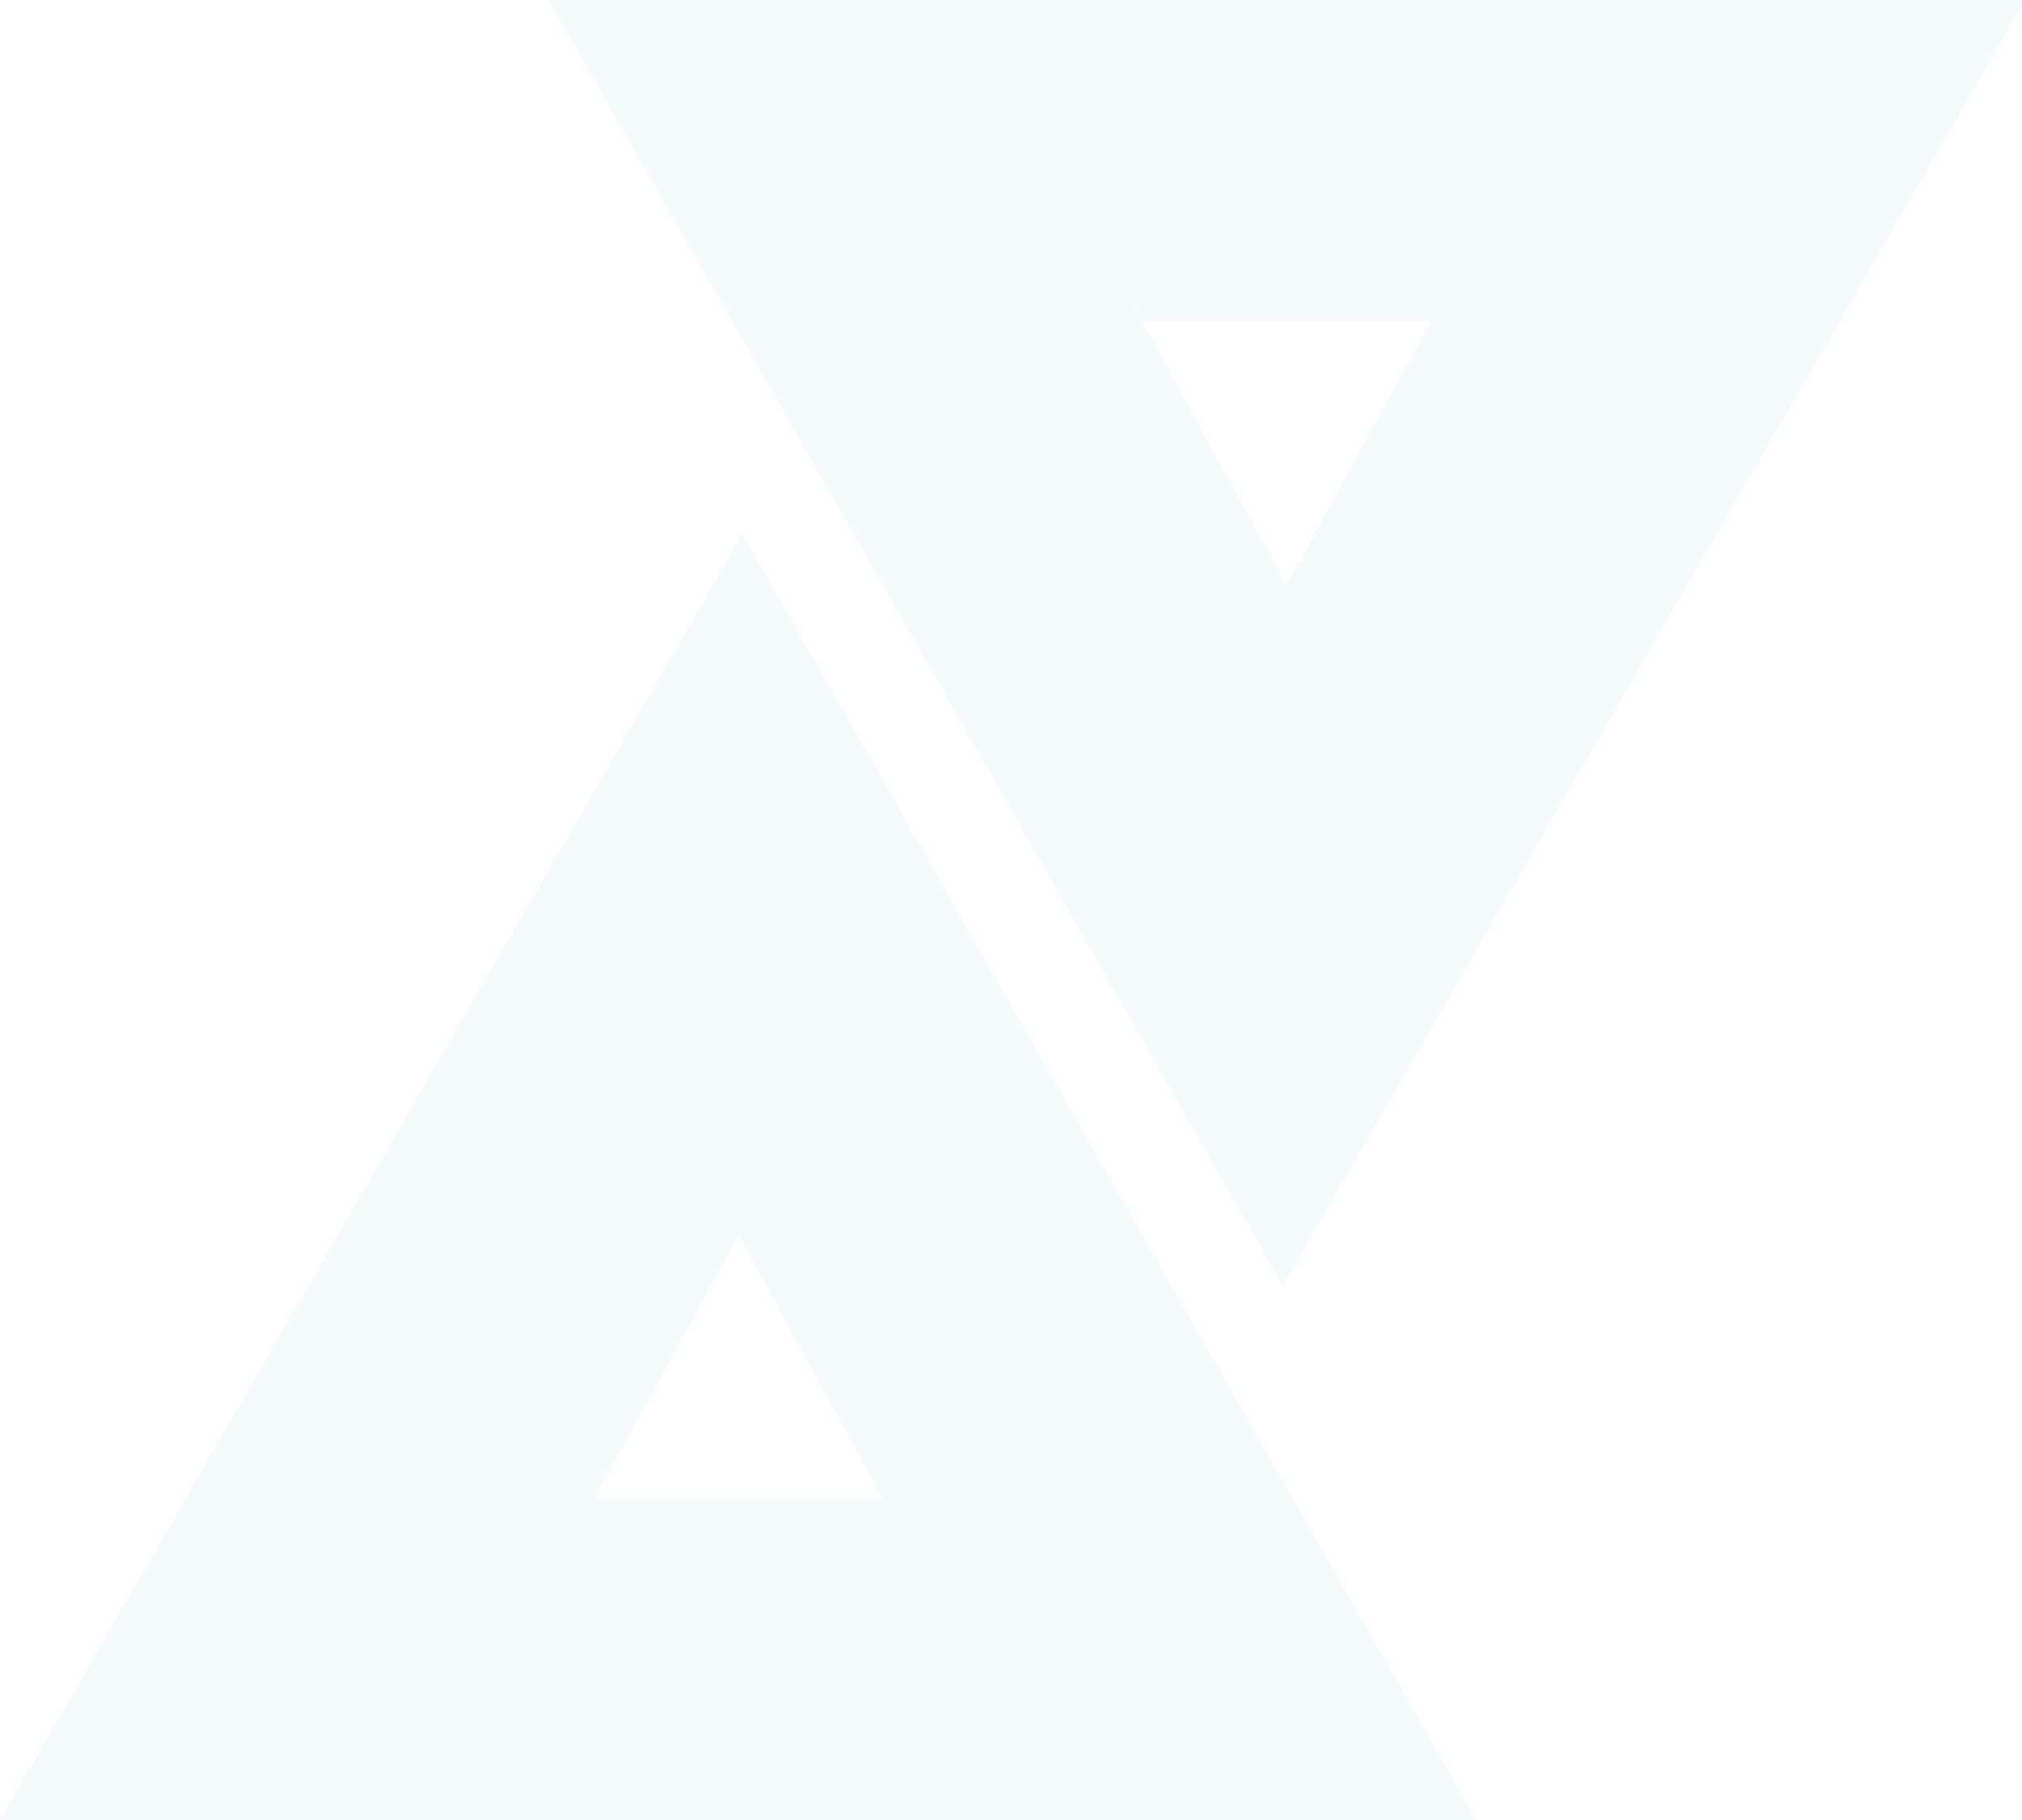 <svg width="200" height="180" viewBox="0 0 200 180" fill="none" xmlns="http://www.w3.org/2000/svg">
<g opacity="0.2">
<g opacity="0.2">
<path d="M104.667 179.999L53.809 86.849L73.428 52.872L146.036 179.999H104.667Z" fill="#0B89A1"/>
<path d="M0 180L73.426 52.873L92.607 86.46L41.37 180H0Z" fill="#0B89A1"/>
<path d="M0 180L18.364 148.231H87.294L104.957 180H0Z" fill="#0B89A1"/>
</g>
<g opacity="0.2">
<path d="M95.638 0.001L146.496 93.151L126.877 127.128L54.268 0.001L95.638 0.001Z" fill="#0B89A1"/>
<path d="M200.305 0.001L126.879 127.128L107.697 93.541L158.935 0.001L200.305 0.001Z" fill="#0B89A1"/>
<path d="M200.305 -1.14441e-05L181.941 31.769L113.011 31.769L95.348 -3.29933e-06L200.305 -1.14441e-05Z" fill="#0B89A1"/>
</g>
</g>
</svg>
